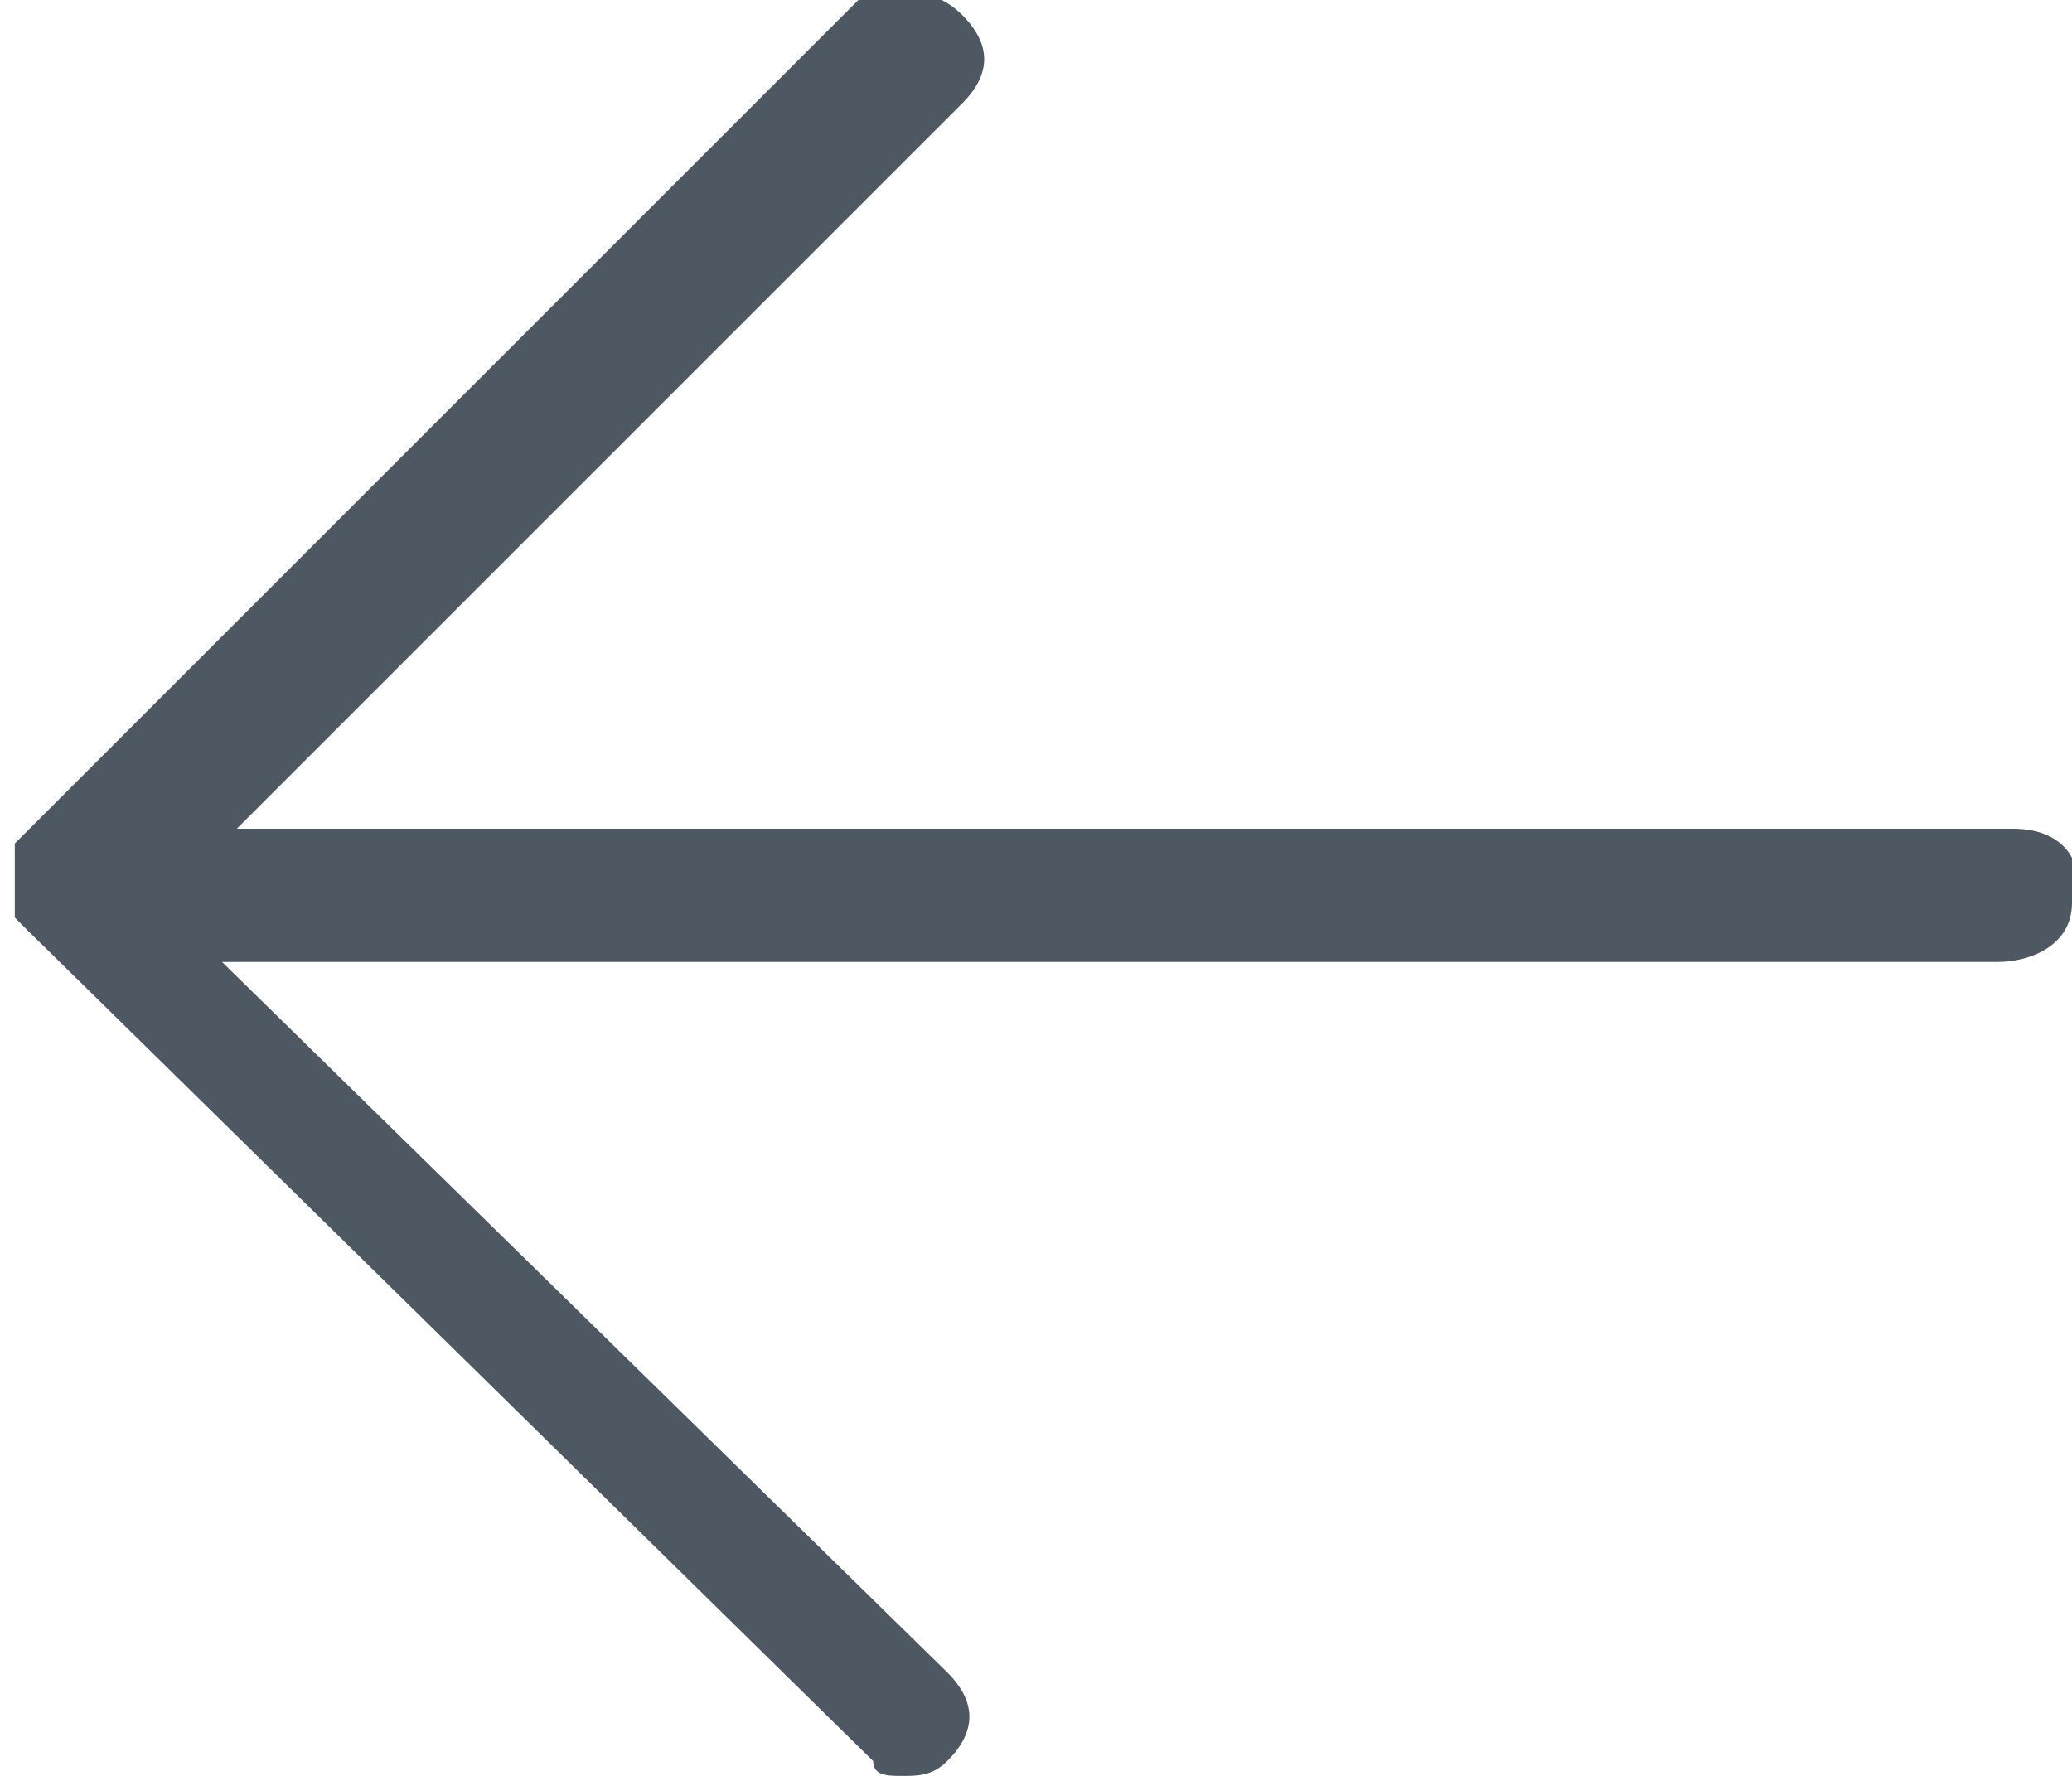 <?xml version="1.0" encoding="utf-8"?>
<!-- Generator: Adobe Illustrator 23.1.1, SVG Export Plug-In . SVG Version: 6.00 Build 0)  -->
<svg version="1.1" id="Layer_1" xmlns="http://www.w3.org/2000/svg" xmlns:xlink="http://www.w3.org/1999/xlink" x="0px" y="0px"
	 viewBox="0 0 14 12" style="enable-background:new 0 0 14 12;" xml:space="preserve">
<style type="text/css">
	.st0{fill:#4D5862;}
</style>
<title>back</title>
<g>
	<g id="Layer_3">
		<path class="st0" d="M13.6,5.6h-12l4.9-4.9c0.2-0.2,0.2-0.4,0-0.6l0,0C6.3-0.1,6-0.1,5.8,0l0,0L0.1,5.7v0.1l0,0L0.1,5.9l0,0
			c0,0.1,0,0.1,0,0.2v0.1l0,0l0,0l0.1,0.1l5.7,5.6C5.9,12,6,12,6.1,12c0.1,0,0.2,0,0.3-0.1c0.2-0.2,0.2-0.4,0-0.6l0,0L1.5,6.5h12
			c0.2,0,0.5-0.1,0.5-0.4C14.1,5.9,14,5.6,13.6,5.6C13.6,5.6,13.6,5.6,13.6,5.6z"/>
	</g>
</g>
</svg>
